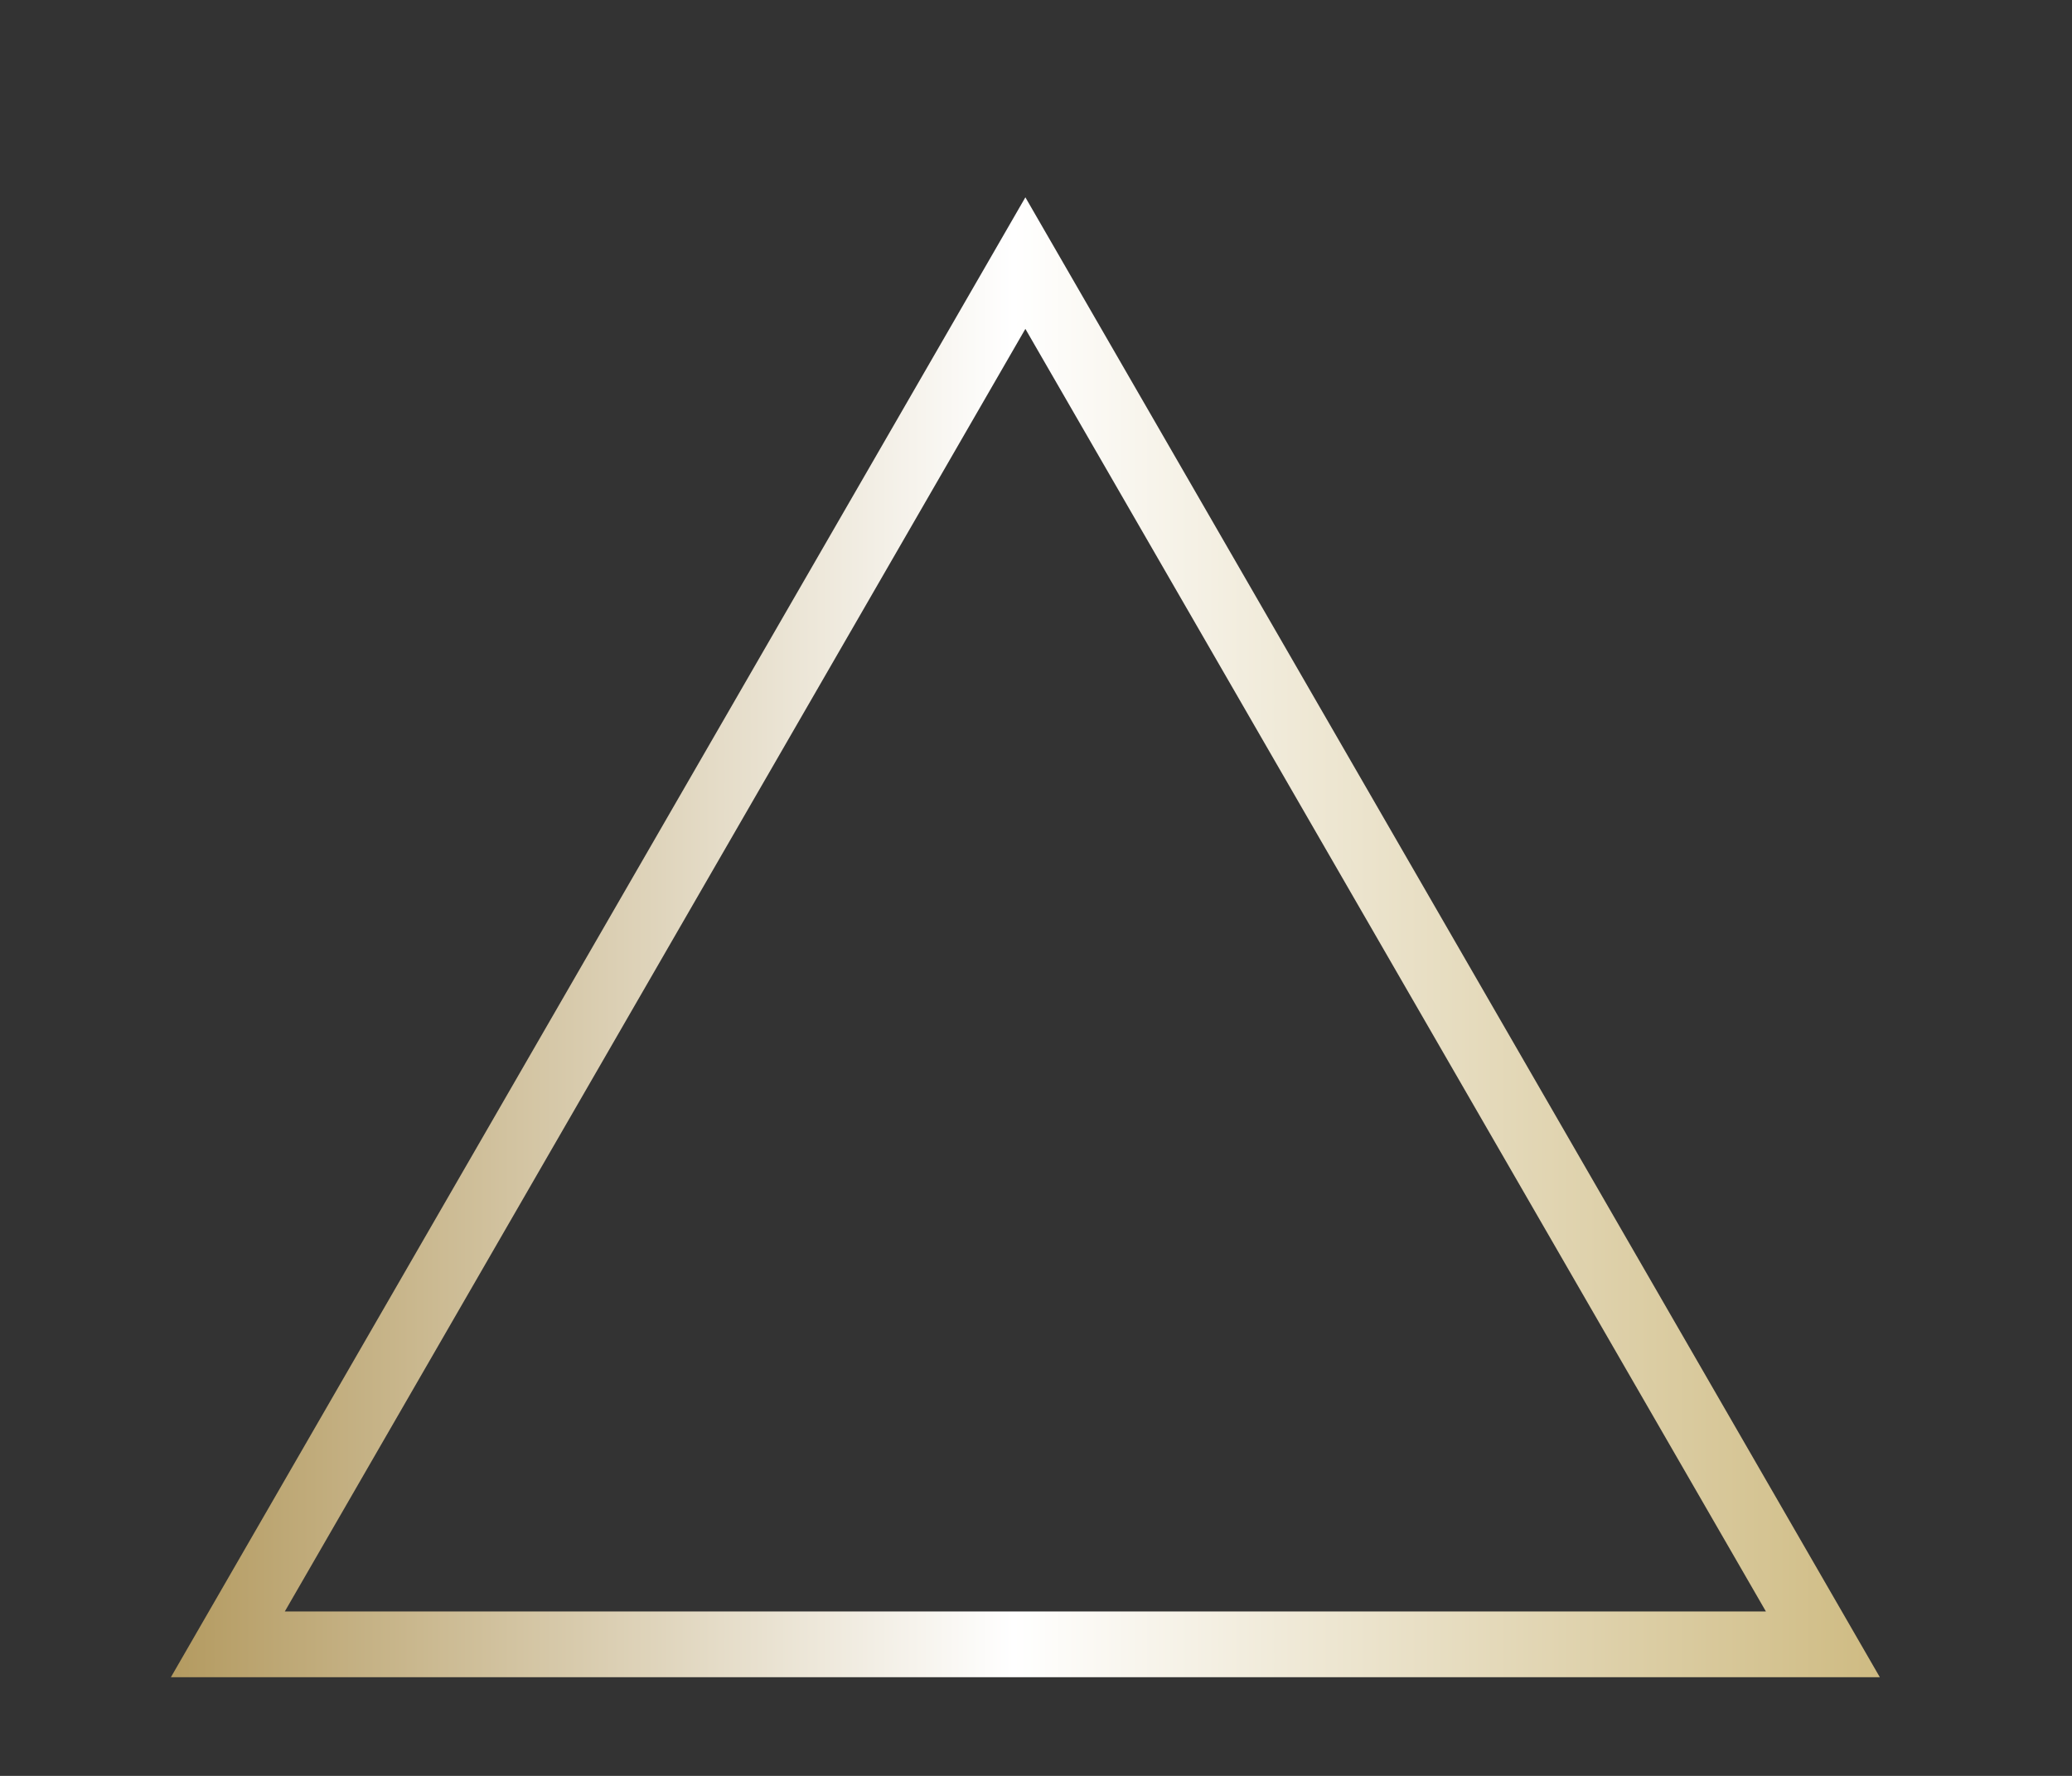 <?xml version="1.0" encoding="UTF-8"?> <svg xmlns="http://www.w3.org/2000/svg" width="63" height="54" viewBox="0 0 63 54" fill="none"><rect x="0" y="0" width="63" height="54" fill="#333333" stroke="none"/> <path d="M6.928 50L31.177 8L55.425 50H6.928Z" stroke="url(#paint0_linear_383_79)" stroke-width="2"></path> <defs> <linearGradient id="paint0_linear_383_79" x1="-4.823" y1="36" x2="67.177" y2="36" gradientUnits="userSpaceOnUse"> <stop stop-color="#967322"></stop> <stop offset="0.495" stop-color="white"></stop> <stop offset="1" stop-color="#BCA153"></stop> </linearGradient> </defs> </svg> 